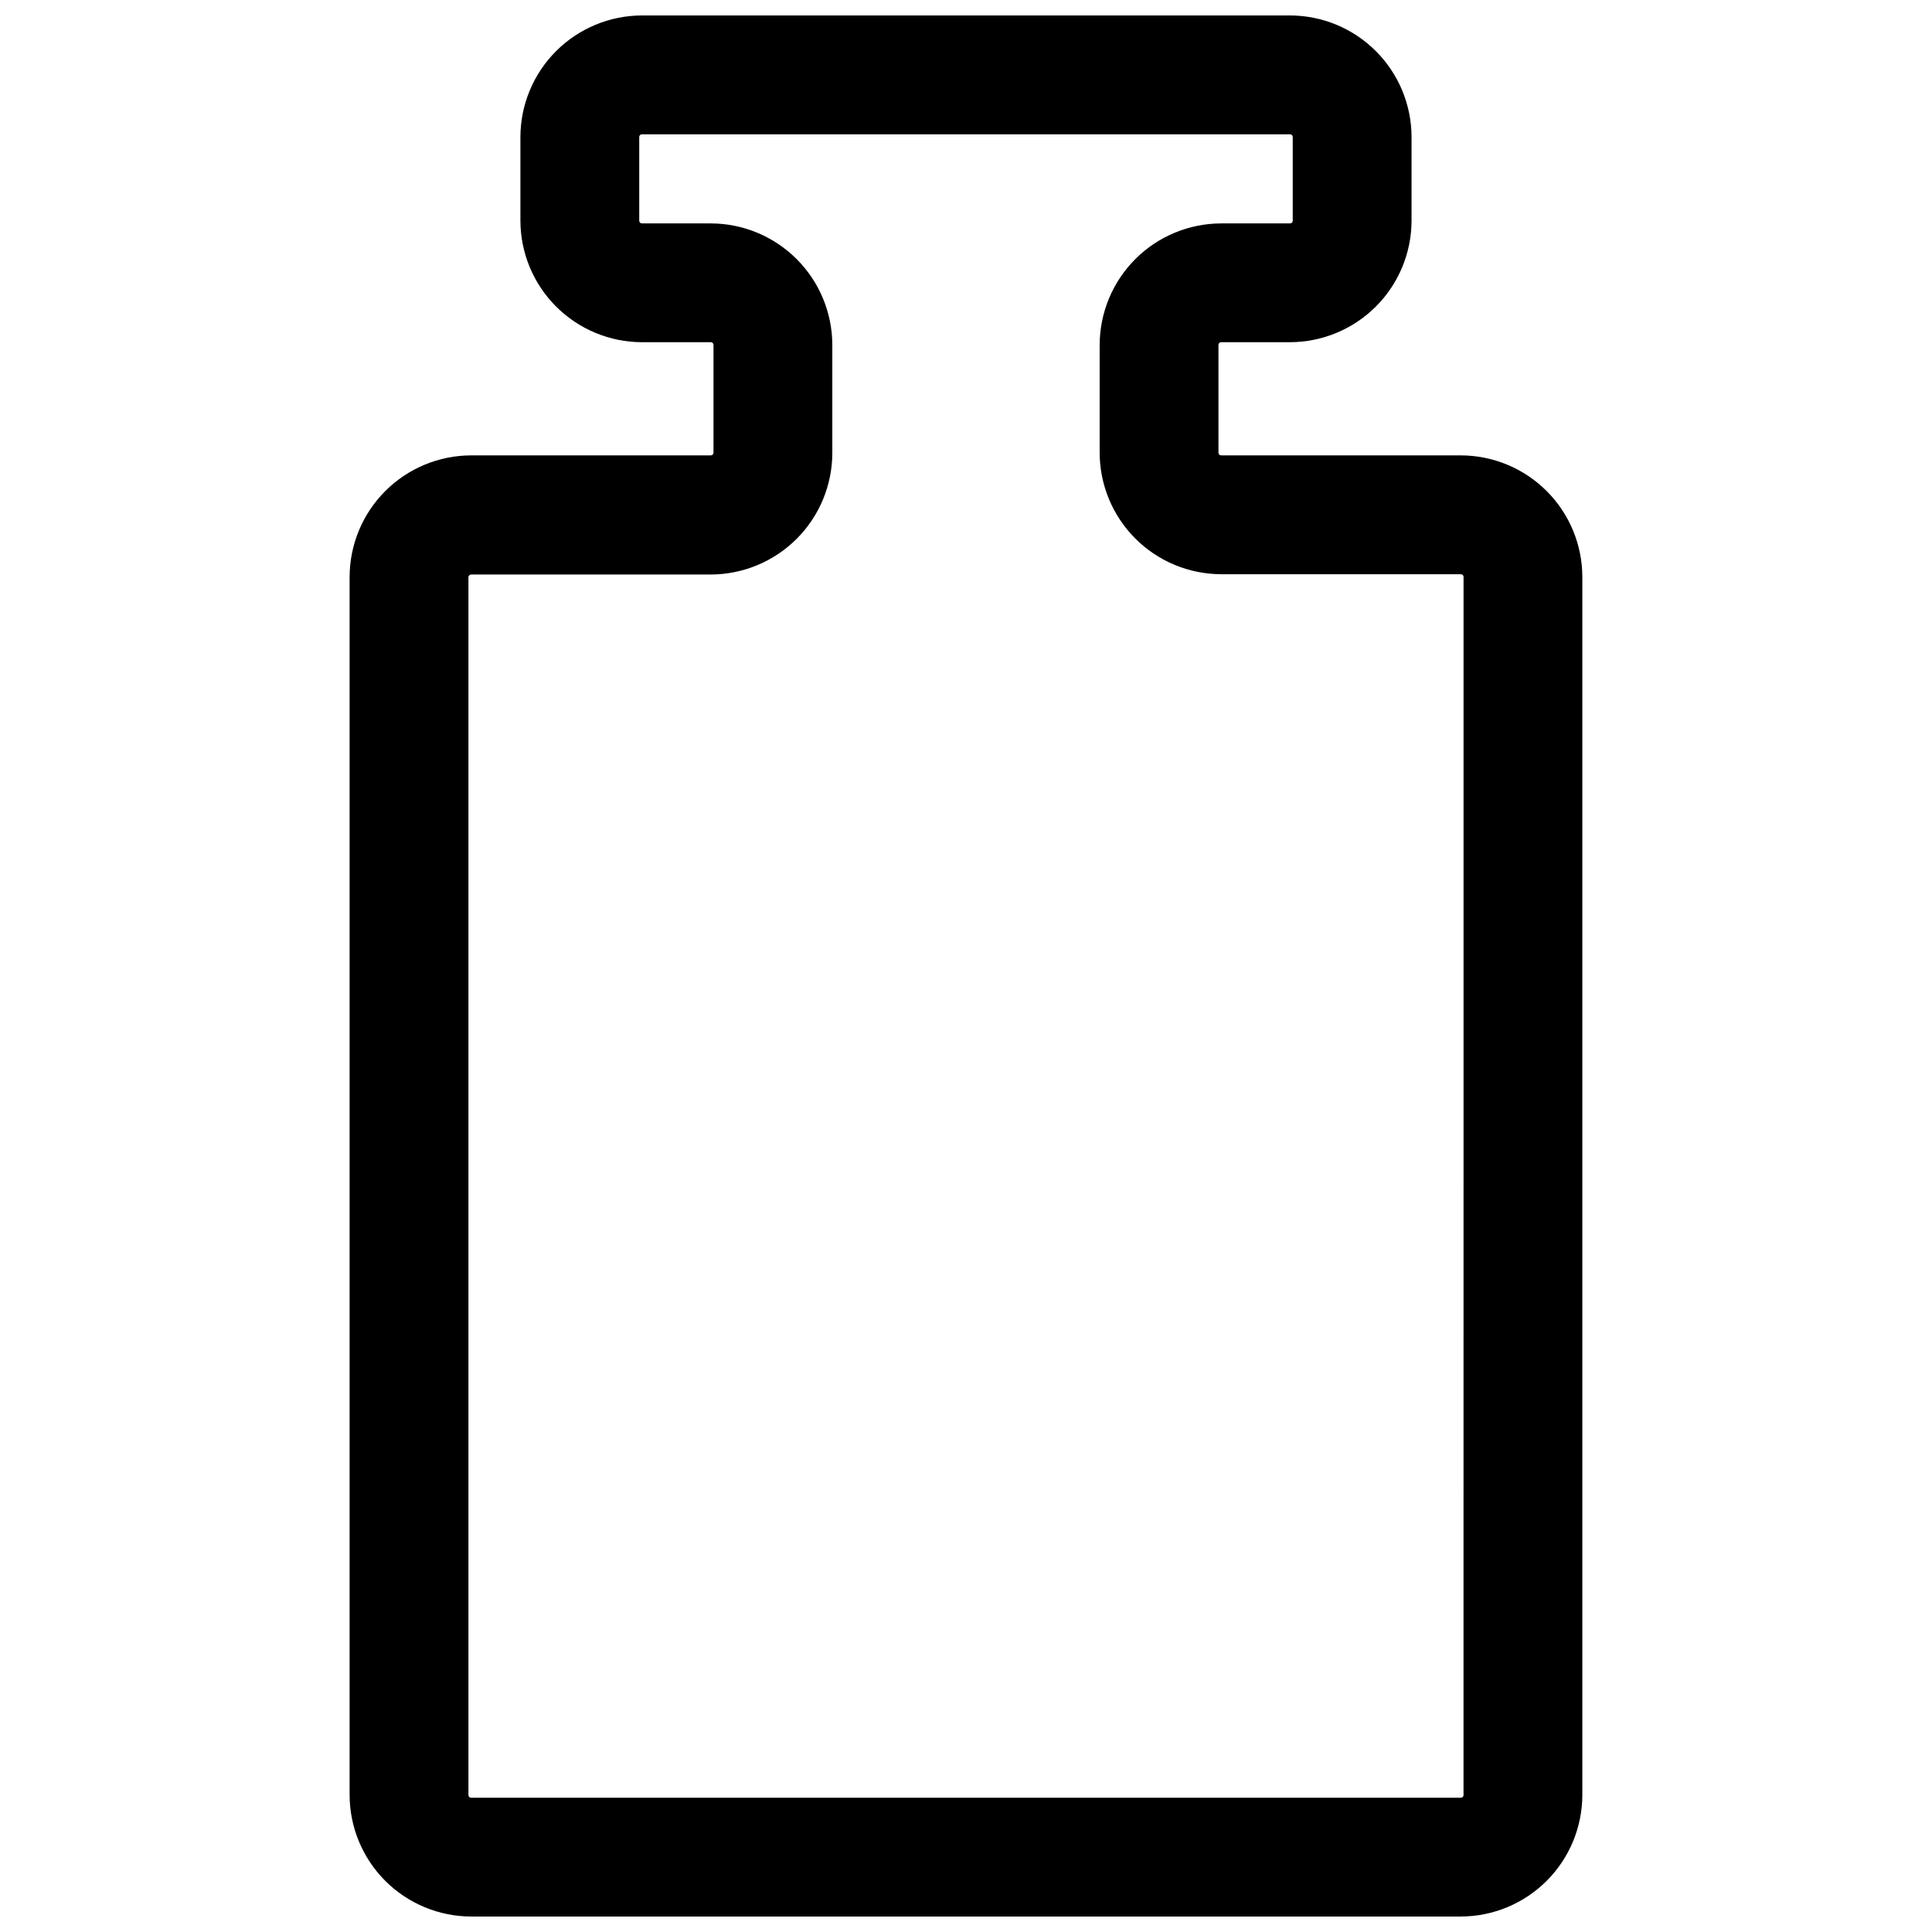 <?xml version="1.0" encoding="UTF-8"?>
<!-- Uploaded to: ICON Repo, www.svgrepo.com, Generator: ICON Repo Mixer Tools -->
<svg width="800px" height="800px" version="1.1" viewBox="144 144 512 512" xmlns="http://www.w3.org/2000/svg">
 <defs>
  <clipPath id="a">
   <path d="m236 148.09h328v503.81h-328z"/>
  </clipPath>
 </defs>
 <g clip-path="url(#a)">
  <path d="m531.14 264.68h-63.523c-0.395 0-0.711-0.32-0.711-0.711v-28.574c0-0.391 0.316-0.707 0.711-0.707h18.262c8.531-0.023 16.711-3.422 22.742-9.453 6.035-6.035 9.434-14.211 9.453-22.746v-22.199c-0.02-8.531-3.418-16.707-9.453-22.742-6.031-6.035-14.211-9.434-22.742-9.453h-171.77c-8.531 0.02-16.707 3.418-22.742 9.453s-9.434 14.211-9.453 22.742v22.199c0.02 8.535 3.418 16.711 9.453 22.746 6.035 6.031 14.211 9.43 22.742 9.453h18.266c0.391 0 0.707 0.316 0.707 0.707v28.574c0 0.391-0.316 0.711-0.707 0.711h-63.527c-8.535 0.02-16.711 3.418-22.746 9.453-6.031 6.031-9.43 14.211-9.453 22.742v322.75c0 8.547 3.391 16.742 9.426 22.793s14.227 9.461 22.773 9.48h262.29c8.535-0.02 16.711-3.418 22.746-9.453 6.031-6.031 9.43-14.211 9.453-22.742v-322.75c0-8.547-3.391-16.742-9.426-22.793-6.035-6.051-14.227-9.461-22.773-9.48zm0.707 355.03h0.004c0 0.391-0.316 0.707-0.711 0.707h-262.29c-0.391 0-0.711-0.316-0.711-0.707v-322.75c0-0.391 0.32-0.707 0.711-0.707h63.527c8.531-0.023 16.707-3.422 22.742-9.453 6.035-6.035 9.434-14.211 9.453-22.746v-28.652c-0.02-8.531-3.418-16.711-9.453-22.742-6.035-6.035-14.211-9.434-22.742-9.453h-18.266c-0.391 0-0.707-0.32-0.707-0.711v-22.199c0-0.391 0.316-0.707 0.707-0.707h171.77c0.391 0 0.707 0.316 0.707 0.707v22.199c0 0.391-0.316 0.711-0.707 0.711h-18.262c-8.535 0.02-16.711 3.418-22.746 9.453-6.031 6.031-9.43 14.211-9.453 22.742v28.574c0.023 8.535 3.422 16.711 9.453 22.746 6.035 6.031 14.211 9.43 22.746 9.453h63.527-0.004c0.395 0 0.711 0.316 0.711 0.707z"/>
 </g>
</svg>